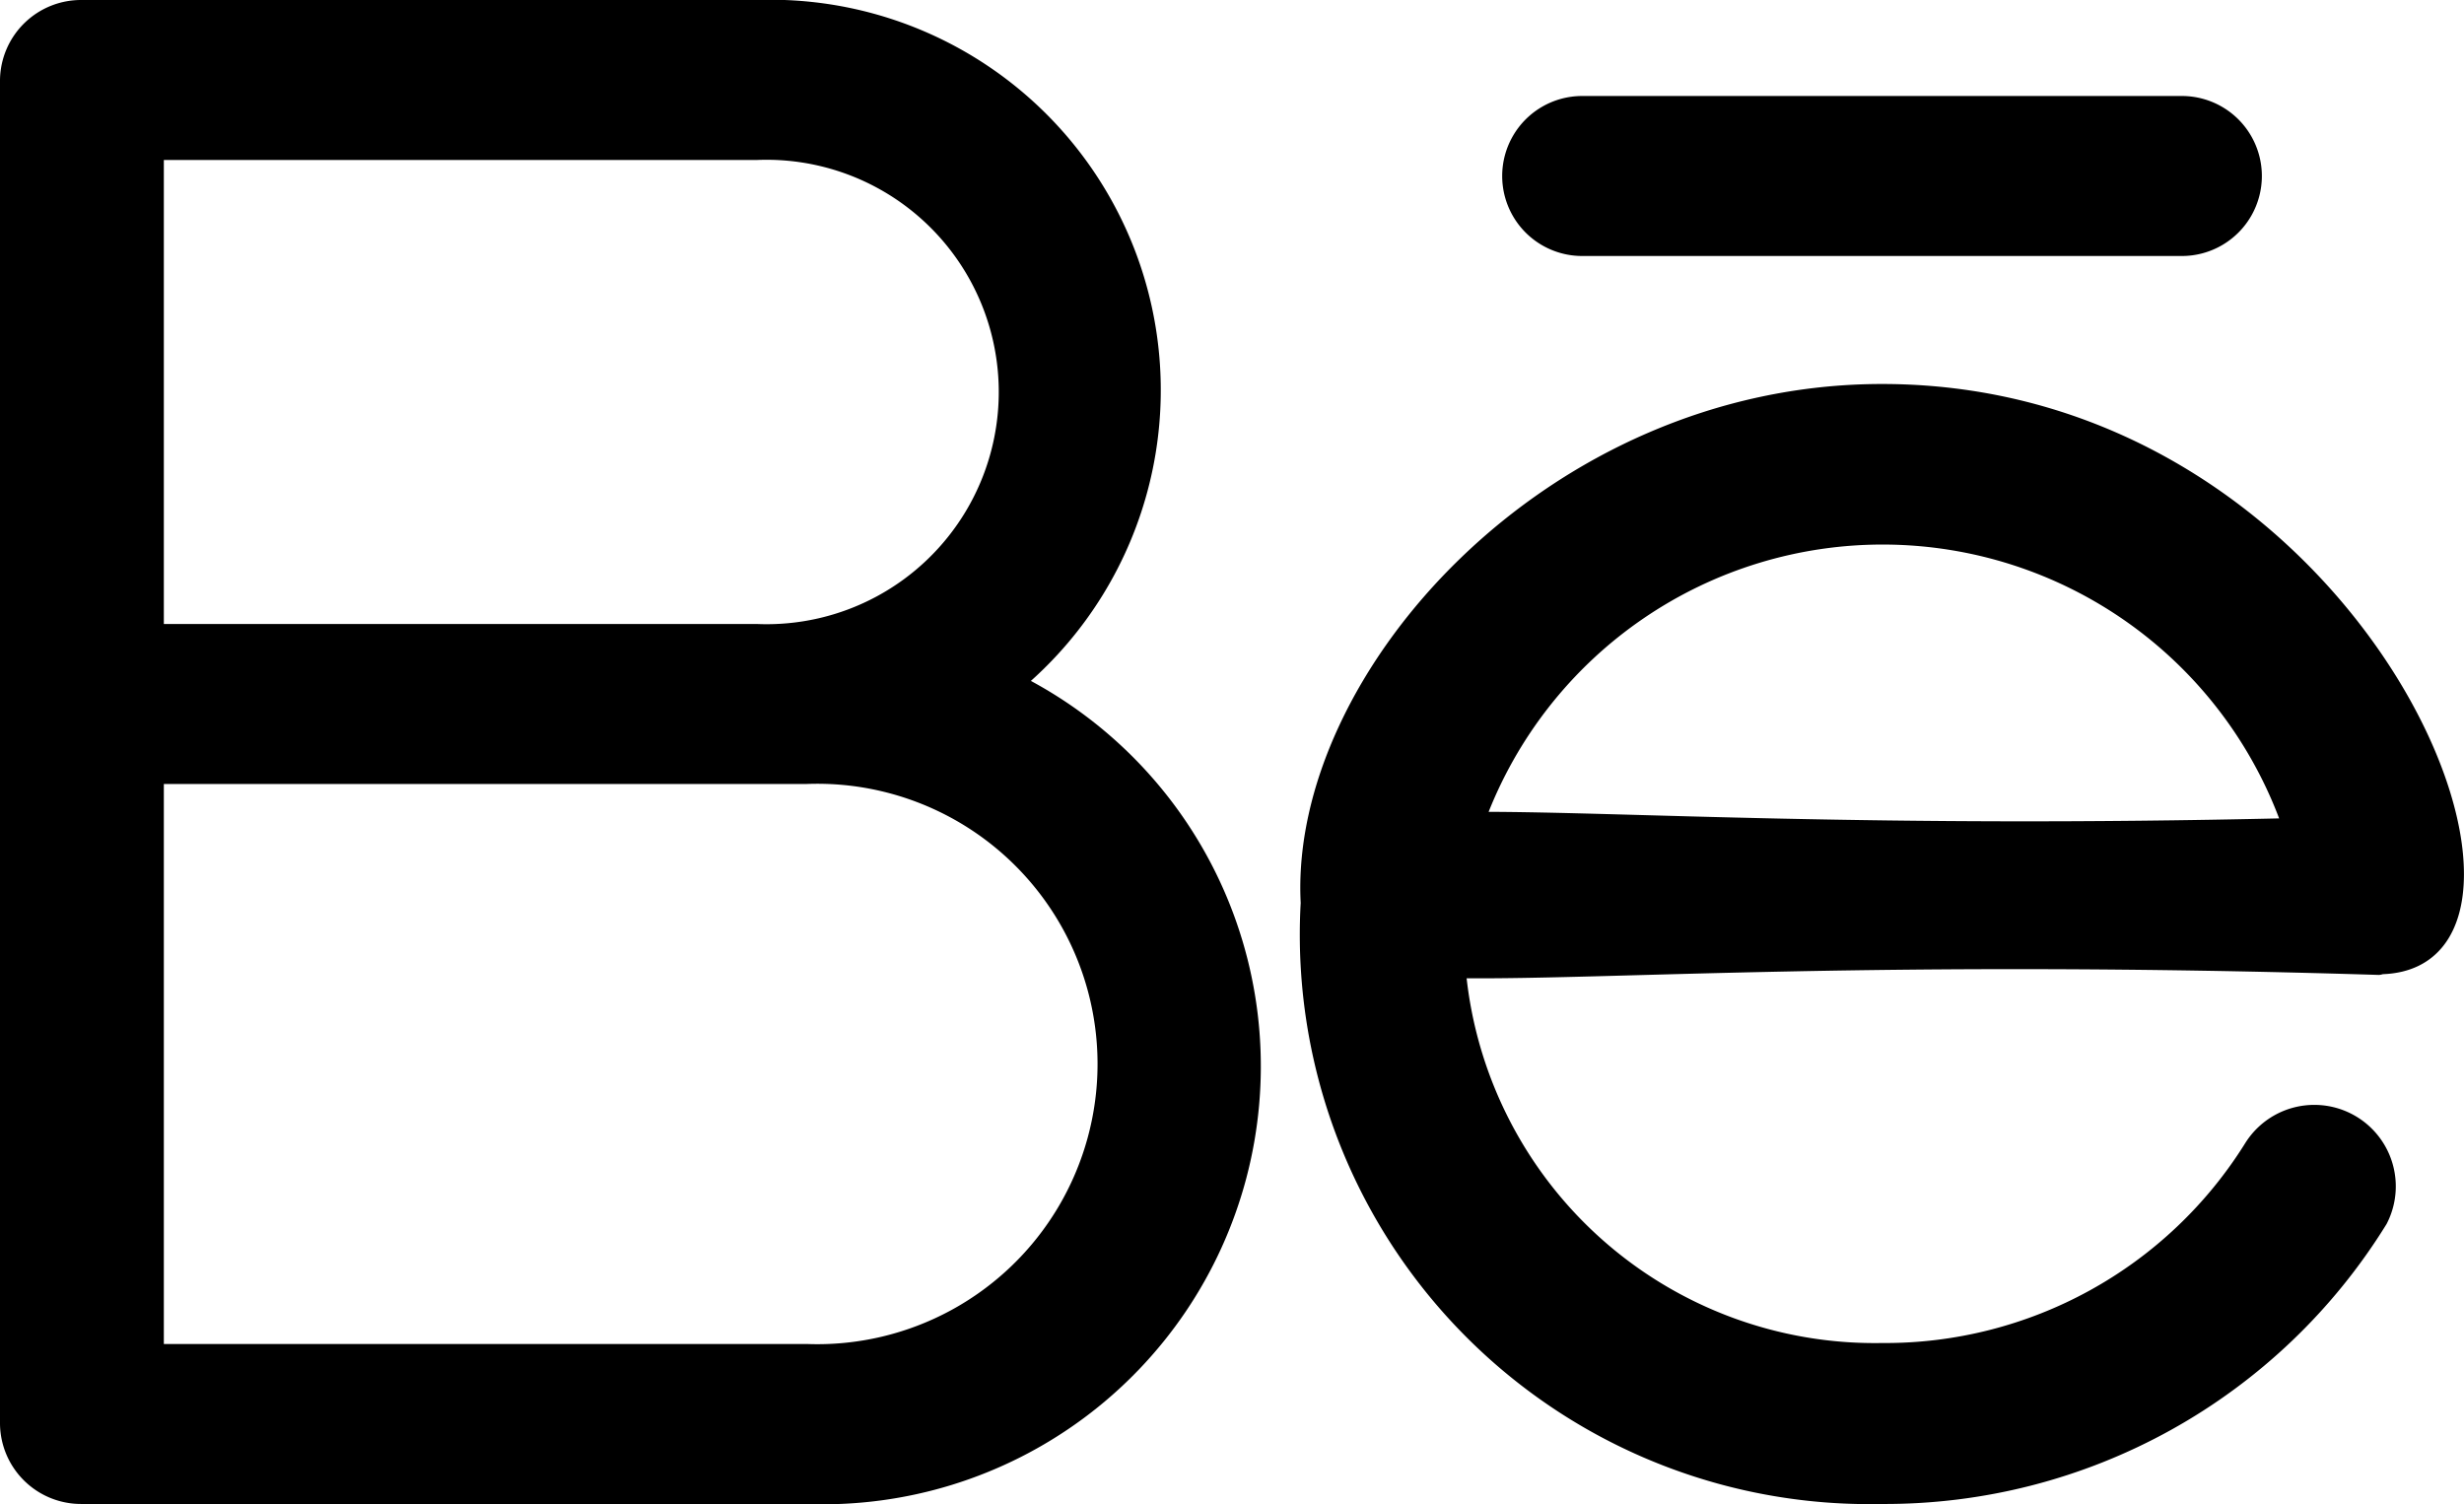 <svg xmlns="http://www.w3.org/2000/svg" width="23.1" height="14.101" viewBox="0 0 23.1 14.101">
  <g id="behance" transform="translate(0.05 -3.95)">
    <path id="Path_68" data-name="Path 68" d="M.718,18H7.509a4.056,4.056,0,0,0,2.018-7.656A3.61,3.61,0,0,0,7.042,4H.718A.71.71,0,0,0,0,4.7V17.3A.71.71,0,0,0,.718,18ZM1.436,5.4H7.042a2.227,2.227,0,1,1,0,4.45H1.436Zm0,5.85H7.509a2.677,2.677,0,1,1,0,5.35H1.436Z" transform="translate(0 0)" stroke="#000" stroke-width="0.1"/>
    <path id="Path_69" data-name="Path 69" d="M18.134,7.857c-3.121,0-5.511,2.7-5.4,4.815a5.289,5.289,0,0,0,5.4,5.585,5.475,5.475,0,0,0,4.687-2.6.714.714,0,0,0-1.238-.709,4.027,4.027,0,0,1-3.449,1.9,3.9,3.9,0,0,1-3.95-3.52c1.382.016,3.961-.175,8.606-.031.015,0,.026-.007.04-.007C24.746,13.215,22.649,7.857,18.134,7.857Zm-3.761,4.011a4.025,4.025,0,0,1,7.555.06C18.037,12.019,15.708,11.867,14.373,11.868Z" transform="translate(-0.54 -0.257)" stroke="#000" stroke-width="0.1"/>
    <path id="Path_70" data-name="Path 70" d="M21.028,6.364a.7.7,0,1,0,0-1.4H15.406a.7.7,0,1,0,0,1.4Z" transform="translate(-0.623 -0.064)" stroke="#000" stroke-width="0.1"/>
  </g>
</svg>
